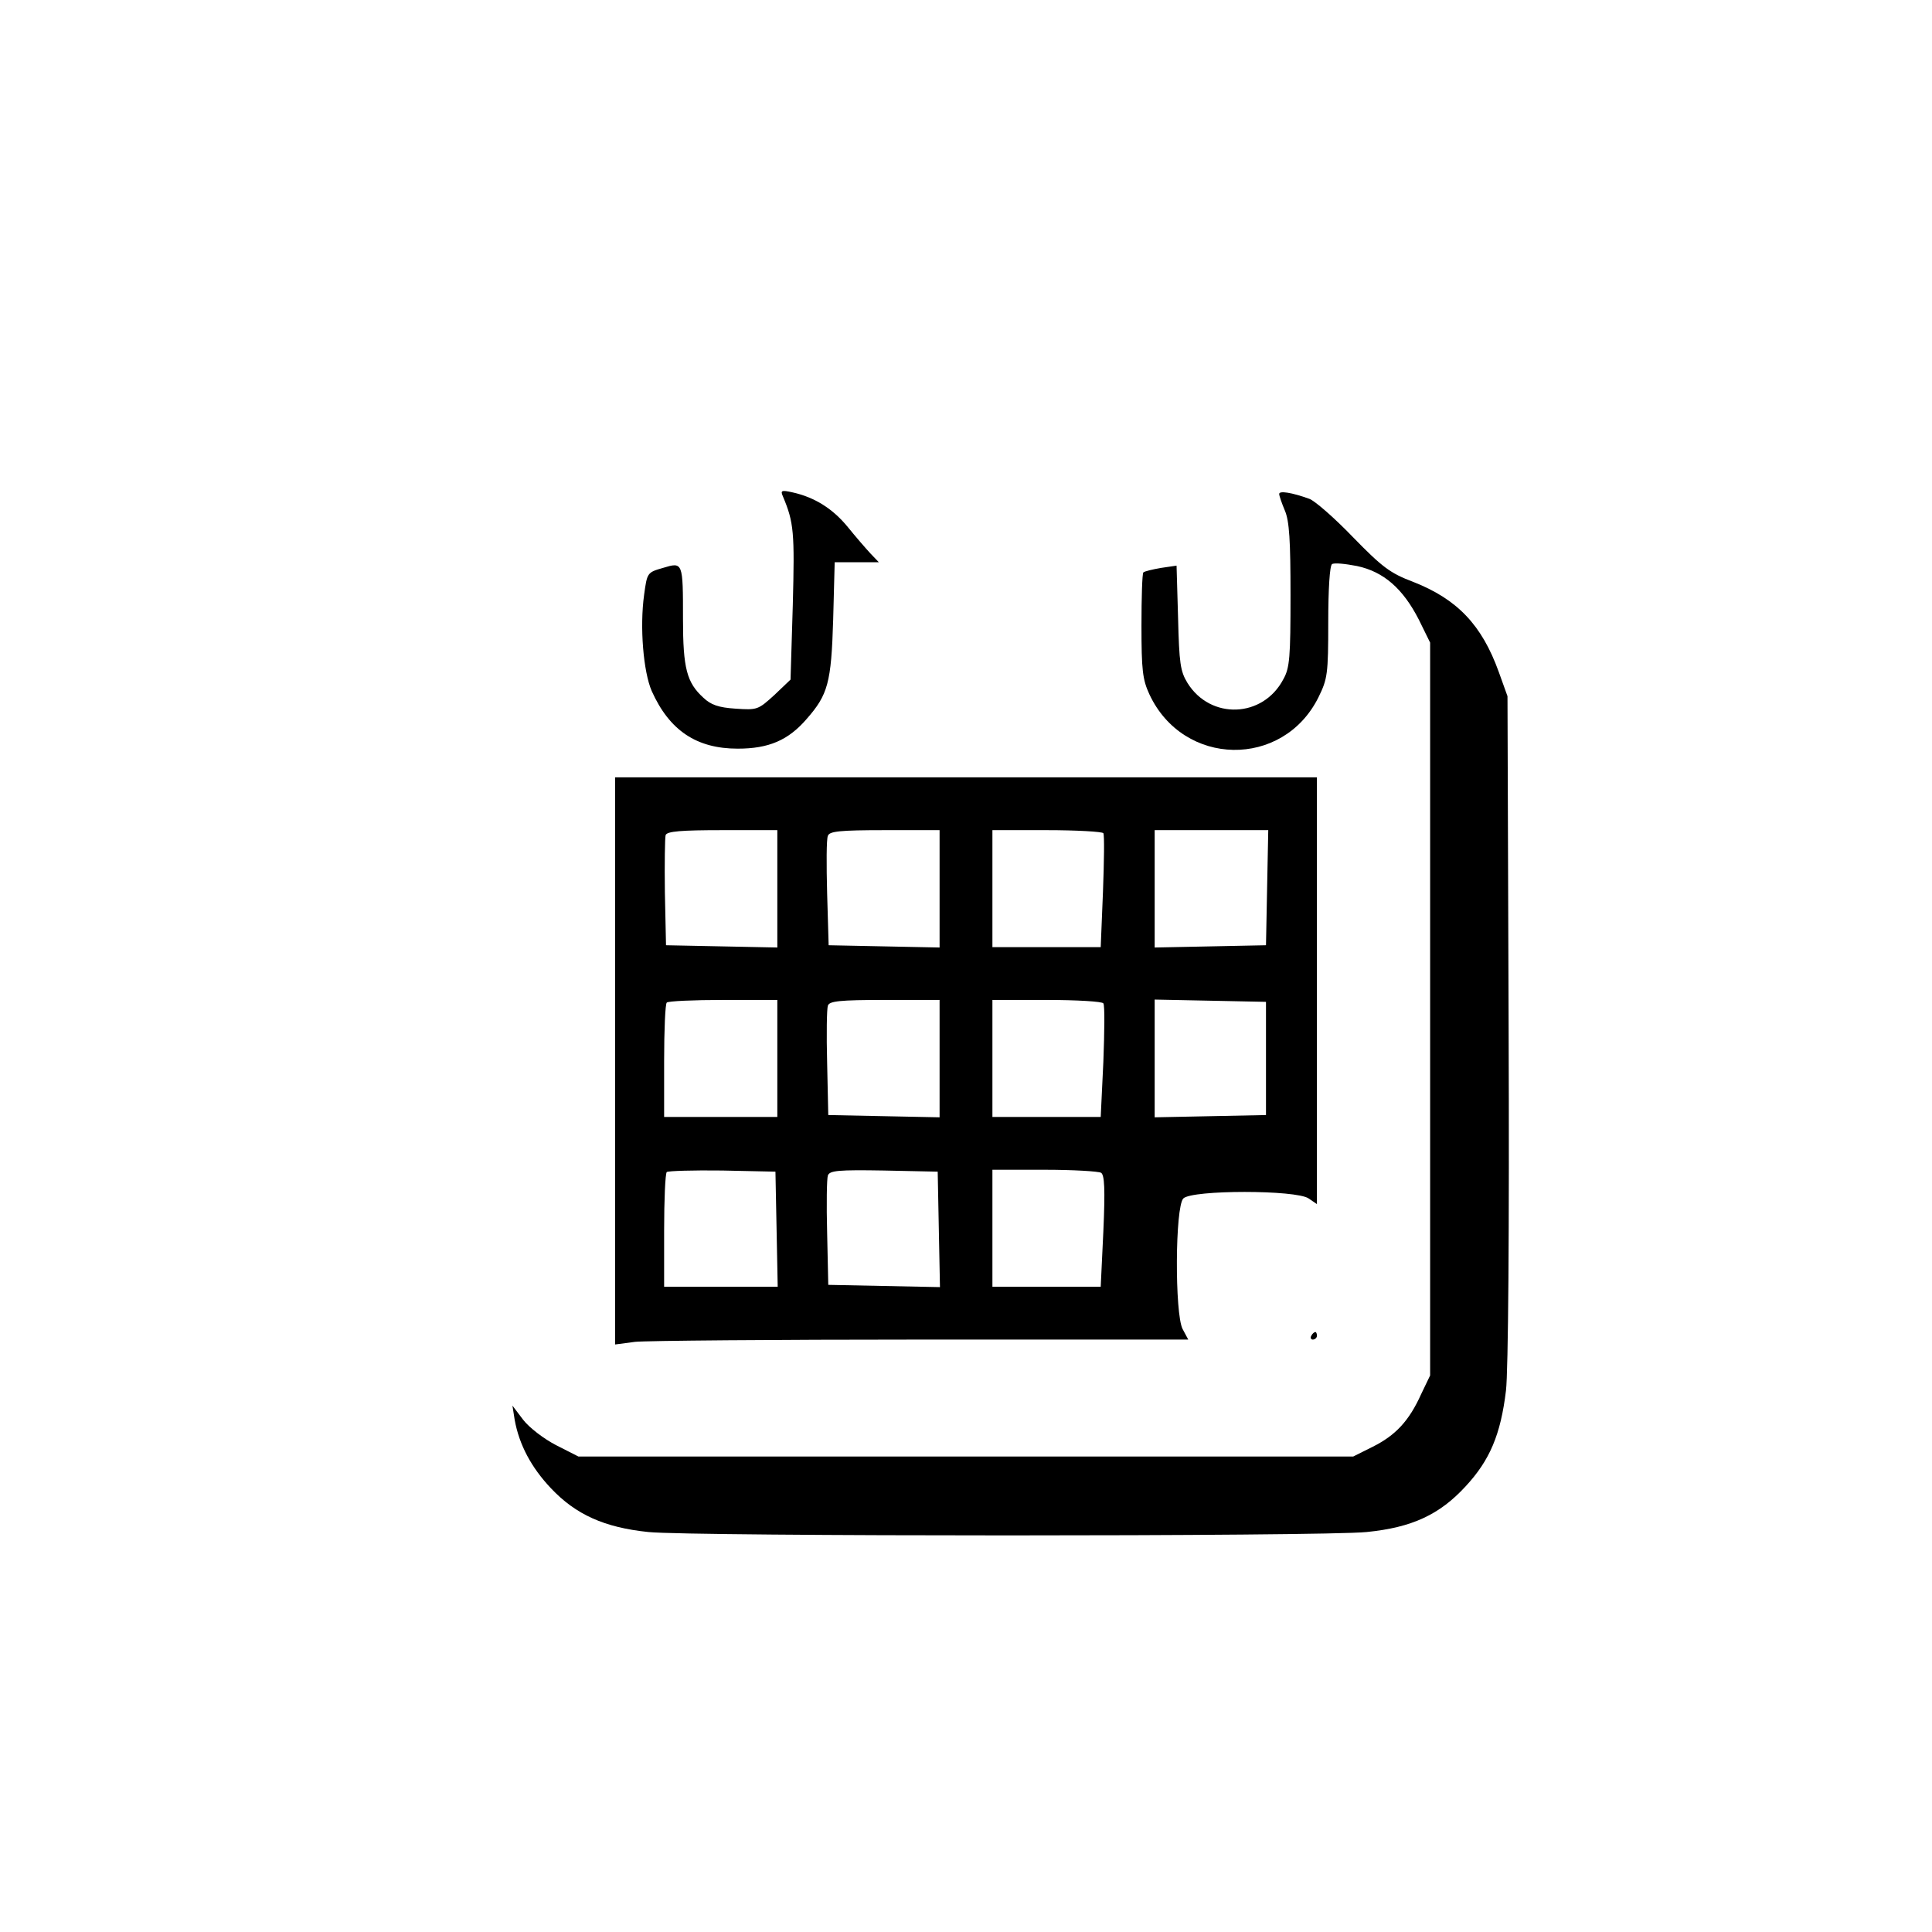 <?xml version="1.0" standalone="no"?>
<!DOCTYPE svg PUBLIC "-//W3C//DTD SVG 20010904//EN"
 "http://www.w3.org/TR/2001/REC-SVG-20010904/DTD/svg10.dtd">
<svg version="1.0" xmlns="http://www.w3.org/2000/svg"
 width="512pt" height="512pt" viewBox="0 0 512 512"
 preserveAspectRatio="xMidYMid meet">

<g transform="translate(0,512) scale(0.1,-0.1)"
fill="#000000" stroke="none">
<path d="M2075 3804 c29 -69 31 -95 26 -287 l-6 -198 -43 -41 c-43 -39 -45
-40 -103 -36 -45 3 -65 10 -85 29 -44 40 -54 78 -54 208 0 152 0 152 -53 136
-42 -12 -42 -13 -50 -71 -12 -86 -2 -204 20 -255 47 -105 119 -153 228 -153
82 0 134 22 183 79 56 64 65 95 70 263 l4 152 59 0 58 0 -22 23 c-12 13 -39
44 -60 70 -40 49 -88 79 -146 92 -31 7 -33 5 -26 -11z"/>
<path d="M3390 3811 c0 -5 7 -25 15 -44 12 -28 15 -80 15 -224 0 -164 -2 -193
-19 -223 -54 -103 -193 -108 -254 -10 -19 31 -22 52 -25 173 l-4 138 -41 -6
c-23 -4 -44 -9 -47 -12 -3 -3 -5 -66 -5 -141 0 -118 3 -143 21 -182 90 -193
354 -197 448 -8 24 49 26 61 26 199 0 89 4 150 10 154 6 4 35 1 66 -5 71 -15
122 -60 164 -142 l30 -61 0 -971 0 -971 -24 -50 c-32 -71 -68 -109 -128 -139
l-52 -26 -1026 0 -1027 0 -59 30 c-33 17 -72 47 -88 68 l-28 37 6 -38 c12 -66
44 -126 96 -181 66 -70 142 -104 258 -116 113 -12 1791 -12 1904 0 120 12 193
46 262 121 64 69 93 137 107 254 6 50 9 421 7 960 l-3 880 -23 64 c-45 125
-110 193 -227 239 -61 23 -82 39 -160 119 -49 51 -101 96 -115 101 -47 17 -80
22 -80 13z"/>
<path d="M1630 2309 l0 -752 53 7 c28 3 370 6 759 6 l707 0 -15 28 c-21 41
-20 324 2 346 23 23 299 23 332 0 l22 -15 0 565 0 566 -930 0 -930 0 0 -751z
m430 456 l0 -156 -147 3 -148 3 -3 140 c-1 76 0 145 2 152 4 10 41 13 151 13
l145 0 0 -155z m430 0 l0 -156 -147 3 -147 3 -4 137 c-2 76 -2 145 2 153 4 12
31 15 151 15 l145 0 0 -155z m434 147 c3 -5 2 -74 -1 -155 l-6 -147 -144 0
-143 0 0 155 0 155 144 0 c80 0 147 -4 150 -8z m434 -144 l-3 -153 -147 -3
-148 -3 0 156 0 155 150 0 151 0 -3 -152z m-1298 -453 l0 -155 -150 0 -150 0
0 148 c0 82 3 152 7 155 3 4 71 7 150 7 l143 0 0 -155z m430 0 l0 -156 -147 3
-148 3 -3 138 c-2 75 -1 144 2 152 4 12 31 15 151 15 l145 0 0 -155z m434 146
c4 -5 3 -75 0 -155 l-7 -146 -144 0 -143 0 0 155 0 155 144 0 c80 0 147 -4
150 -9z m431 -146 l0 -150 -147 -3 -148 -3 0 156 0 156 148 -3 147 -3 0 -150z
m-1297 -452 l3 -153 -151 0 -150 0 0 148 c0 82 3 152 7 156 4 3 70 5 147 4
l141 -3 3 -152z m430 -1 l3 -153 -148 3 -148 3 -3 138 c-2 75 -1 144 2 152 5
13 28 15 148 13 l143 -3 3 -153z m430 150 c9 -6 11 -42 6 -155 l-7 -147 -144
0 -143 0 0 155 0 155 138 0 c75 0 143 -4 150 -8z"/>
<path d="M3475 1580 c-3 -5 -1 -10 4 -10 6 0 11 5 11 10 0 6 -2 10 -4 10 -3 0
-8 -4 -11 -10z"/>
</g>
</svg>
